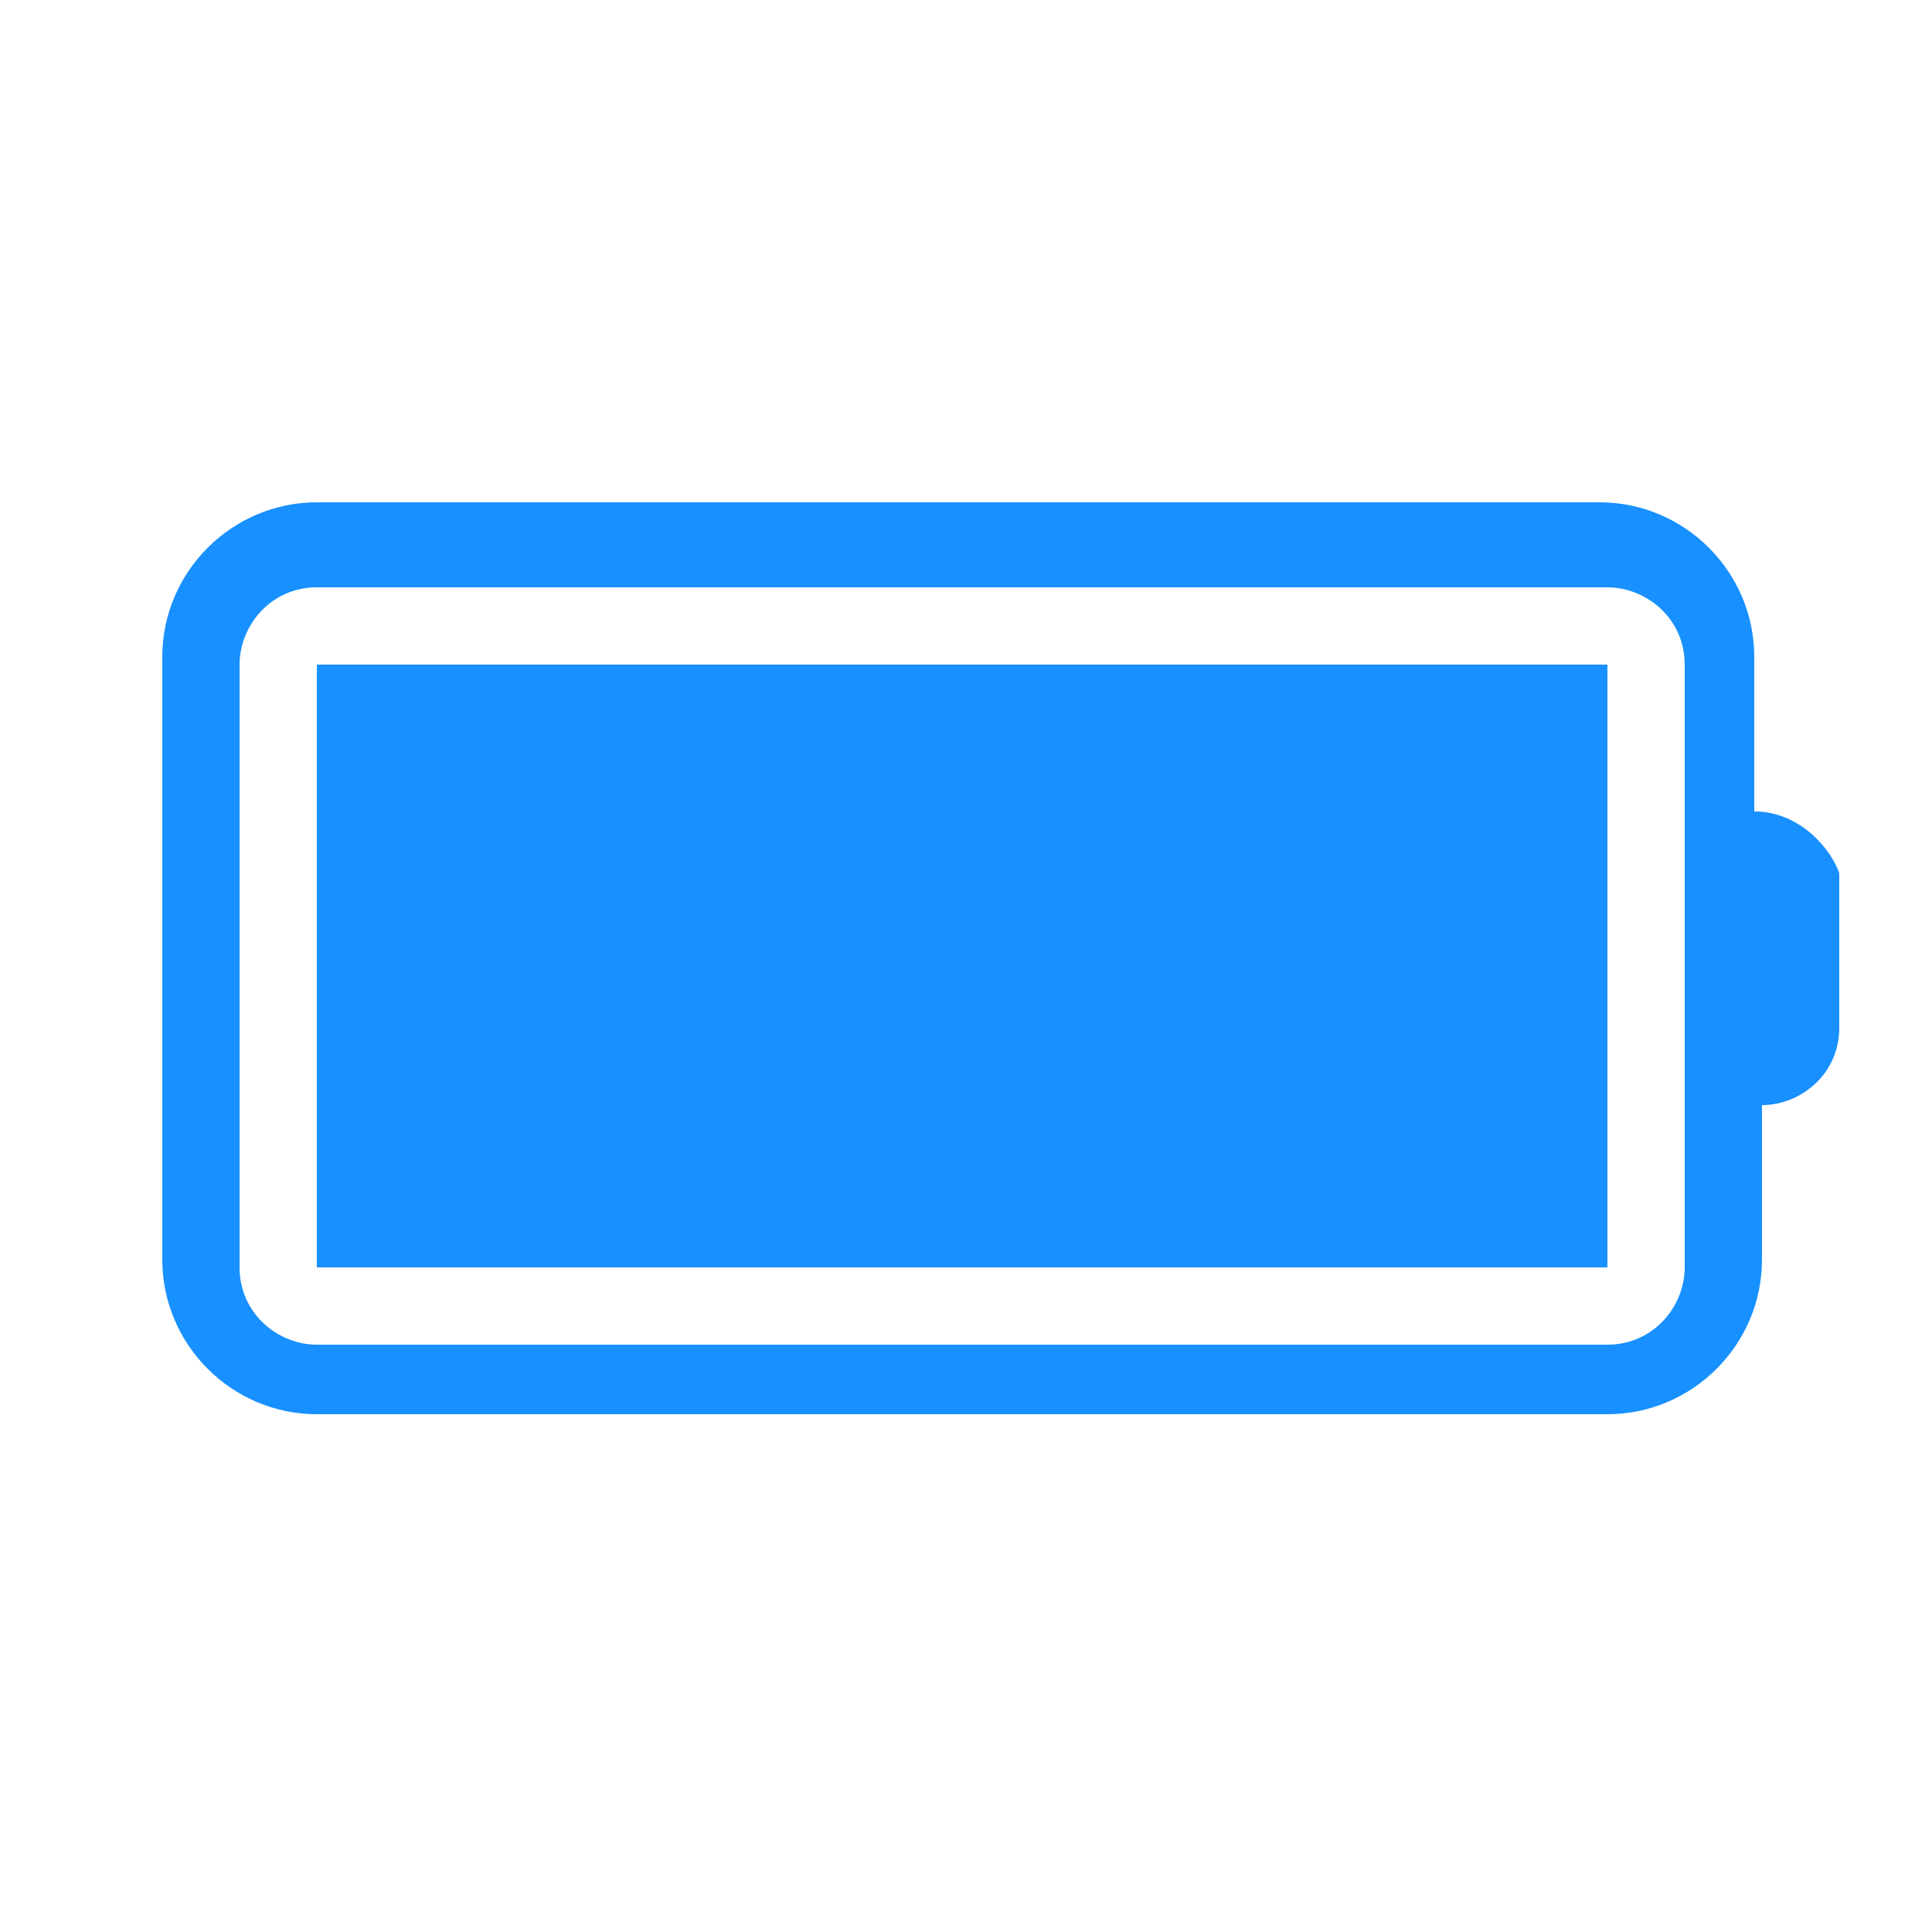 <?xml version="1.0" standalone="no"?><!DOCTYPE svg PUBLIC "-//W3C//DTD SVG 1.1//EN" "http://www.w3.org/Graphics/SVG/1.1/DTD/svg11.dtd"><svg t="1661960543275" class="icon" viewBox="0 0 1024 1024" version="1.1" xmlns="http://www.w3.org/2000/svg" p-id="4714" xmlns:xlink="http://www.w3.org/1999/xlink" width="200" height="200"><path d="M929.792 430.08l0-81.92c0-45.056-36.864-81.92-81.92-81.92L167.936 266.24c-45.056 0-81.92 36.864-81.92 81.92l0 319.488c0 45.056 36.864 81.92 81.92 81.92l684.032 0c45.056 0 81.92-36.864 81.92-81.92l0-81.92c20.48 0 40.96-16.384 40.96-40.96l0-81.92C970.752 450.56 954.368 430.08 929.792 430.08zM892.928 471.04l0 81.92 0 118.784c0 20.48-16.384 40.96-40.96 40.96L167.936 712.704c-20.48 0-40.96-16.384-40.96-40.96L126.976 352.256c0-20.48 16.384-40.96 40.96-40.96l684.032 0c20.48 0 40.96 16.384 40.96 40.96L892.928 471.04z" p-id="4715" fill="#1890ff"></path><path d="M167.936 352.256l684.032 0 0 319.488-684.032 0 0-319.488Z" p-id="4716" fill="#1890ff"></path></svg>